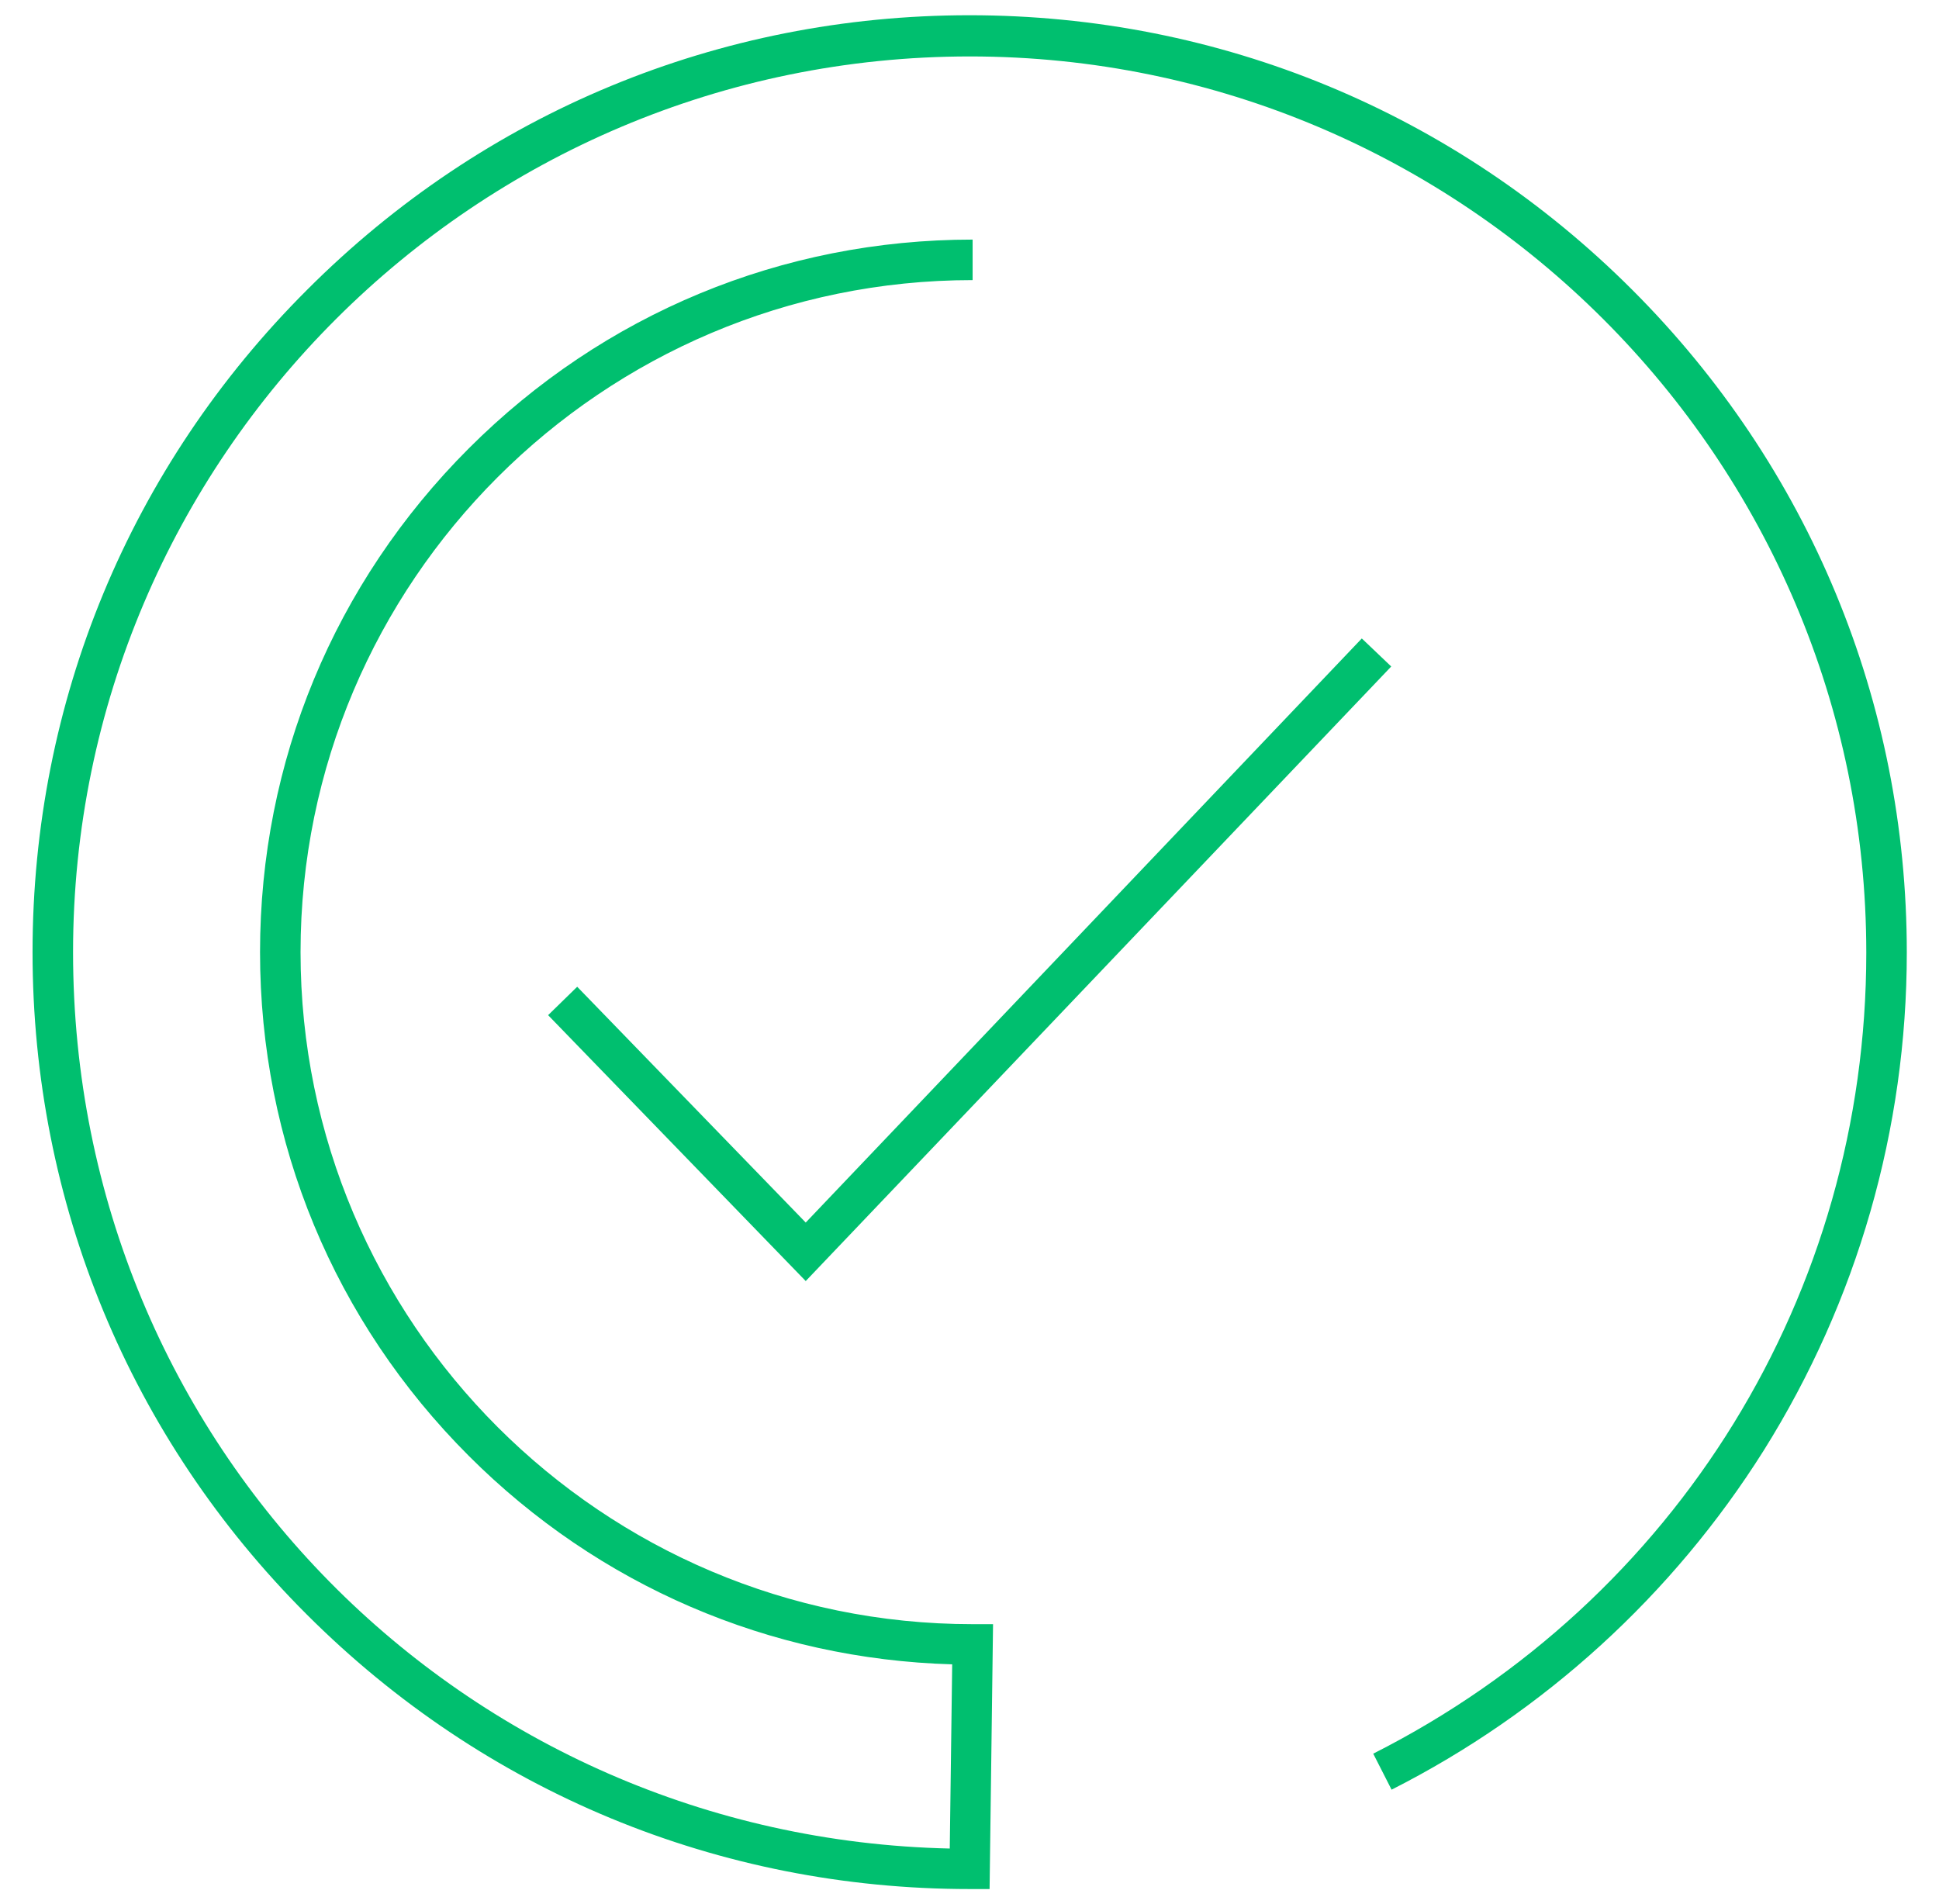 <svg width="56" height="55" viewBox="0 0 56 55" fill="none" xmlns="http://www.w3.org/2000/svg">
<g clip-path="url(#clip0_3_281)">
<path d="M28.58 54.56H28C20.77 54.56 13.98 51.75 8.86 46.63C3.75 41.53 0.94 34.73 0.94 27.5C0.94 20.27 3.75 13.48 8.87 8.37C13.98 3.25 20.77 0.44 28 0.44C35.23 0.44 42.02 3.25 47.14 8.37C52.25 13.48 55.07 20.28 55.07 27.51C55.07 32.61 53.64 37.58 50.94 41.89C48.31 46.07 44.59 49.46 40.19 51.69L39.66 50.65C48.44 46.21 53.9 37.35 53.9 27.52C53.9 13.24 42.28 1.63 28.01 1.63C13.74 1.63 2.11 13.22 2.11 27.5C2.11 41.78 13.42 53.08 27.43 53.39L27.5 48.07C22.23 47.92 17.29 45.8 13.54 42.05C9.65 38.16 7.51 33 7.51 27.5C7.51 22 9.65 16.84 13.54 12.95C17.43 9.06 22.59 6.92 28.09 6.92V8.09C17.39 8.09 8.68 16.8 8.68 27.5C8.68 38.2 17.39 46.91 28.09 46.91H28.68L28.58 54.56Z" fill="#00BF6F"/>
<path d="M23.27 37L15.83 29.32L16.67 28.5L23.27 35.31L39.33 18.44L40.18 19.25L23.27 37Z" fill="#00BF6F"/>
</g>
<defs>
<clipPath id="clip0_3_281">
<rect width="54.12" height="54.12" fill="white" transform="translate(0.94 0.44)"/>
</clipPath>
</defs>
</svg>

